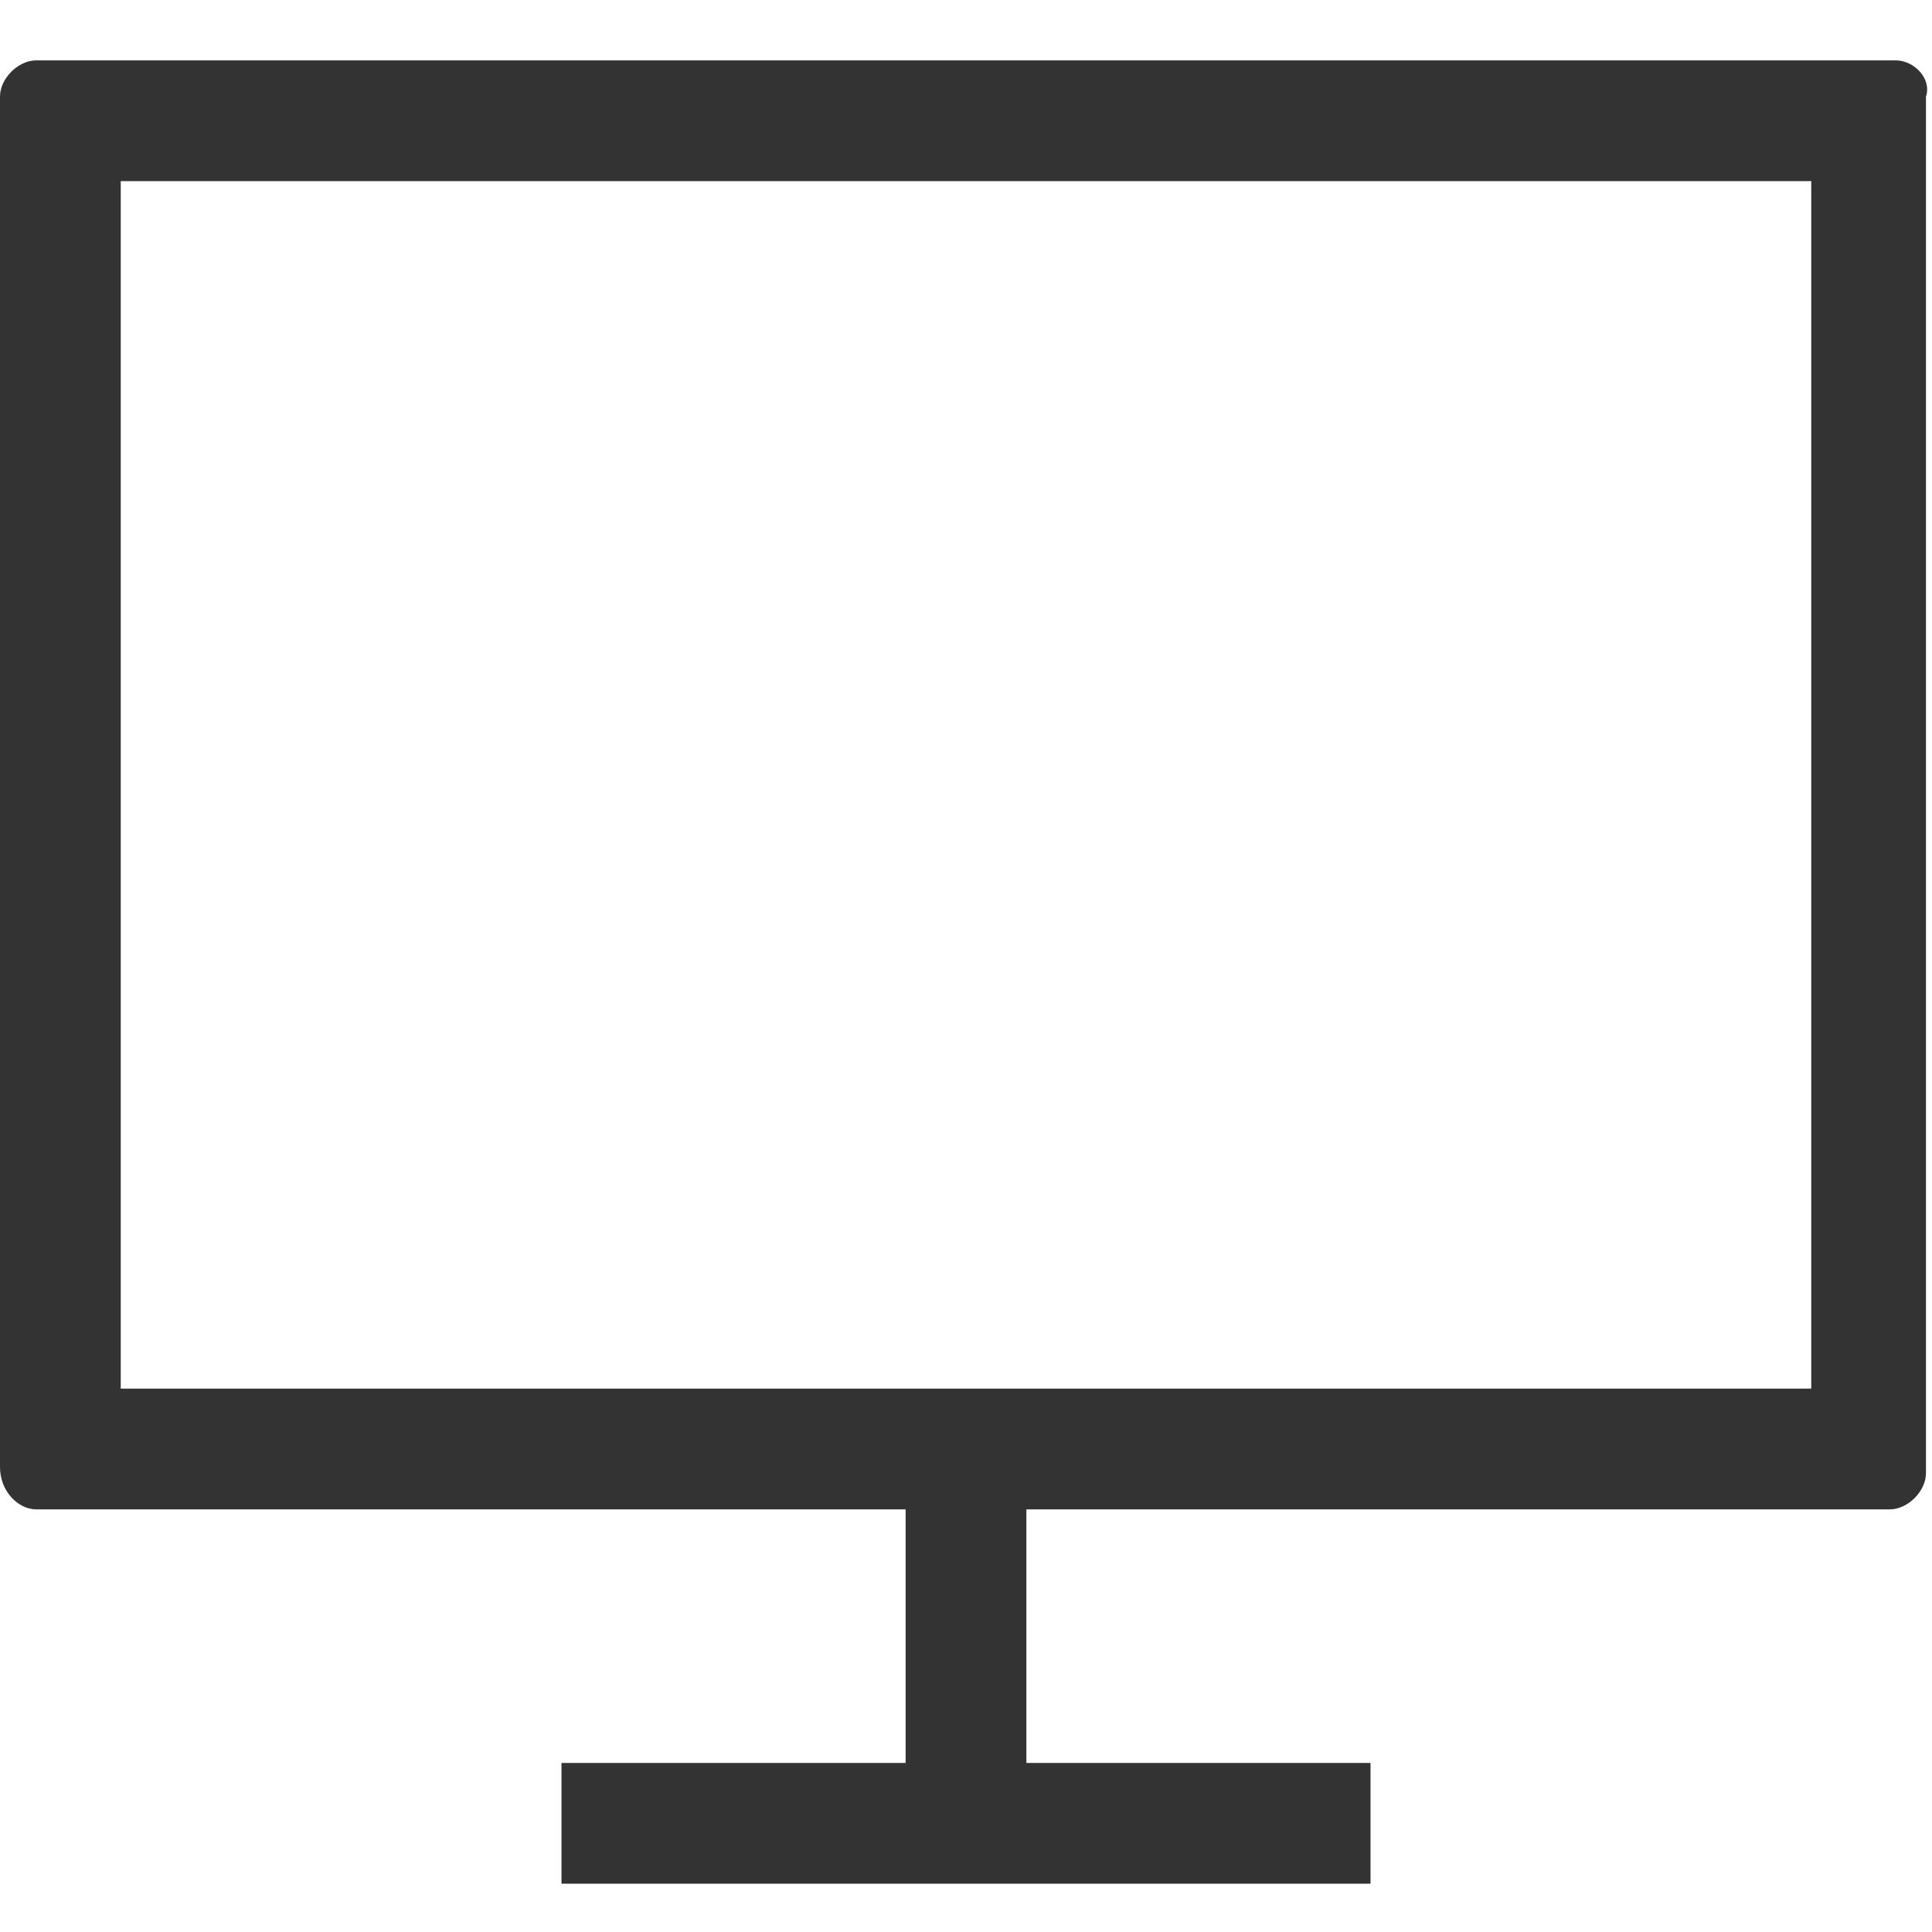 <?xml version="1.0" encoding="utf-8"?>
<!-- Generator: Adobe Illustrator 24.0.0, SVG Export Plug-In . SVG Version: 6.00 Build 0)  -->
<svg version="1.1" id="图层_1" xmlns="http://www.w3.org/2000/svg" xmlns:xlink="http://www.w3.org/1999/xlink" x="0px" y="0px"
	 viewBox="0 0 32 32" style="enable-background:new 0 0 32 32;" xml:space="preserve">
<style type="text/css">
	.st0{fill:#333333;}
</style>
<g>
	<g>
		<path class="st0" d="M30,3v20H2V3H30 M31.4,1H0.6C0.3,1,0,1.3,0,1.6v22.7C0,24.7,0.3,25,0.6,25h30.7c0.3,0,0.6-0.3,0.6-0.6V1.6
			C32,1.3,31.7,1,31.4,1L31.4,1z"/>
	</g>
	<g>
		<polygon class="st0" points="22.7,29.2 9.3,29.2 9.3,31.2 22.7,31.2 22.7,29.2 		"/>
	</g>
	<g>
		<polygon class="st0" points="17,23.8 15,23.8 15,29.4 17,29.4 17,23.8 		"/>
	</g>
</g>
</svg>
